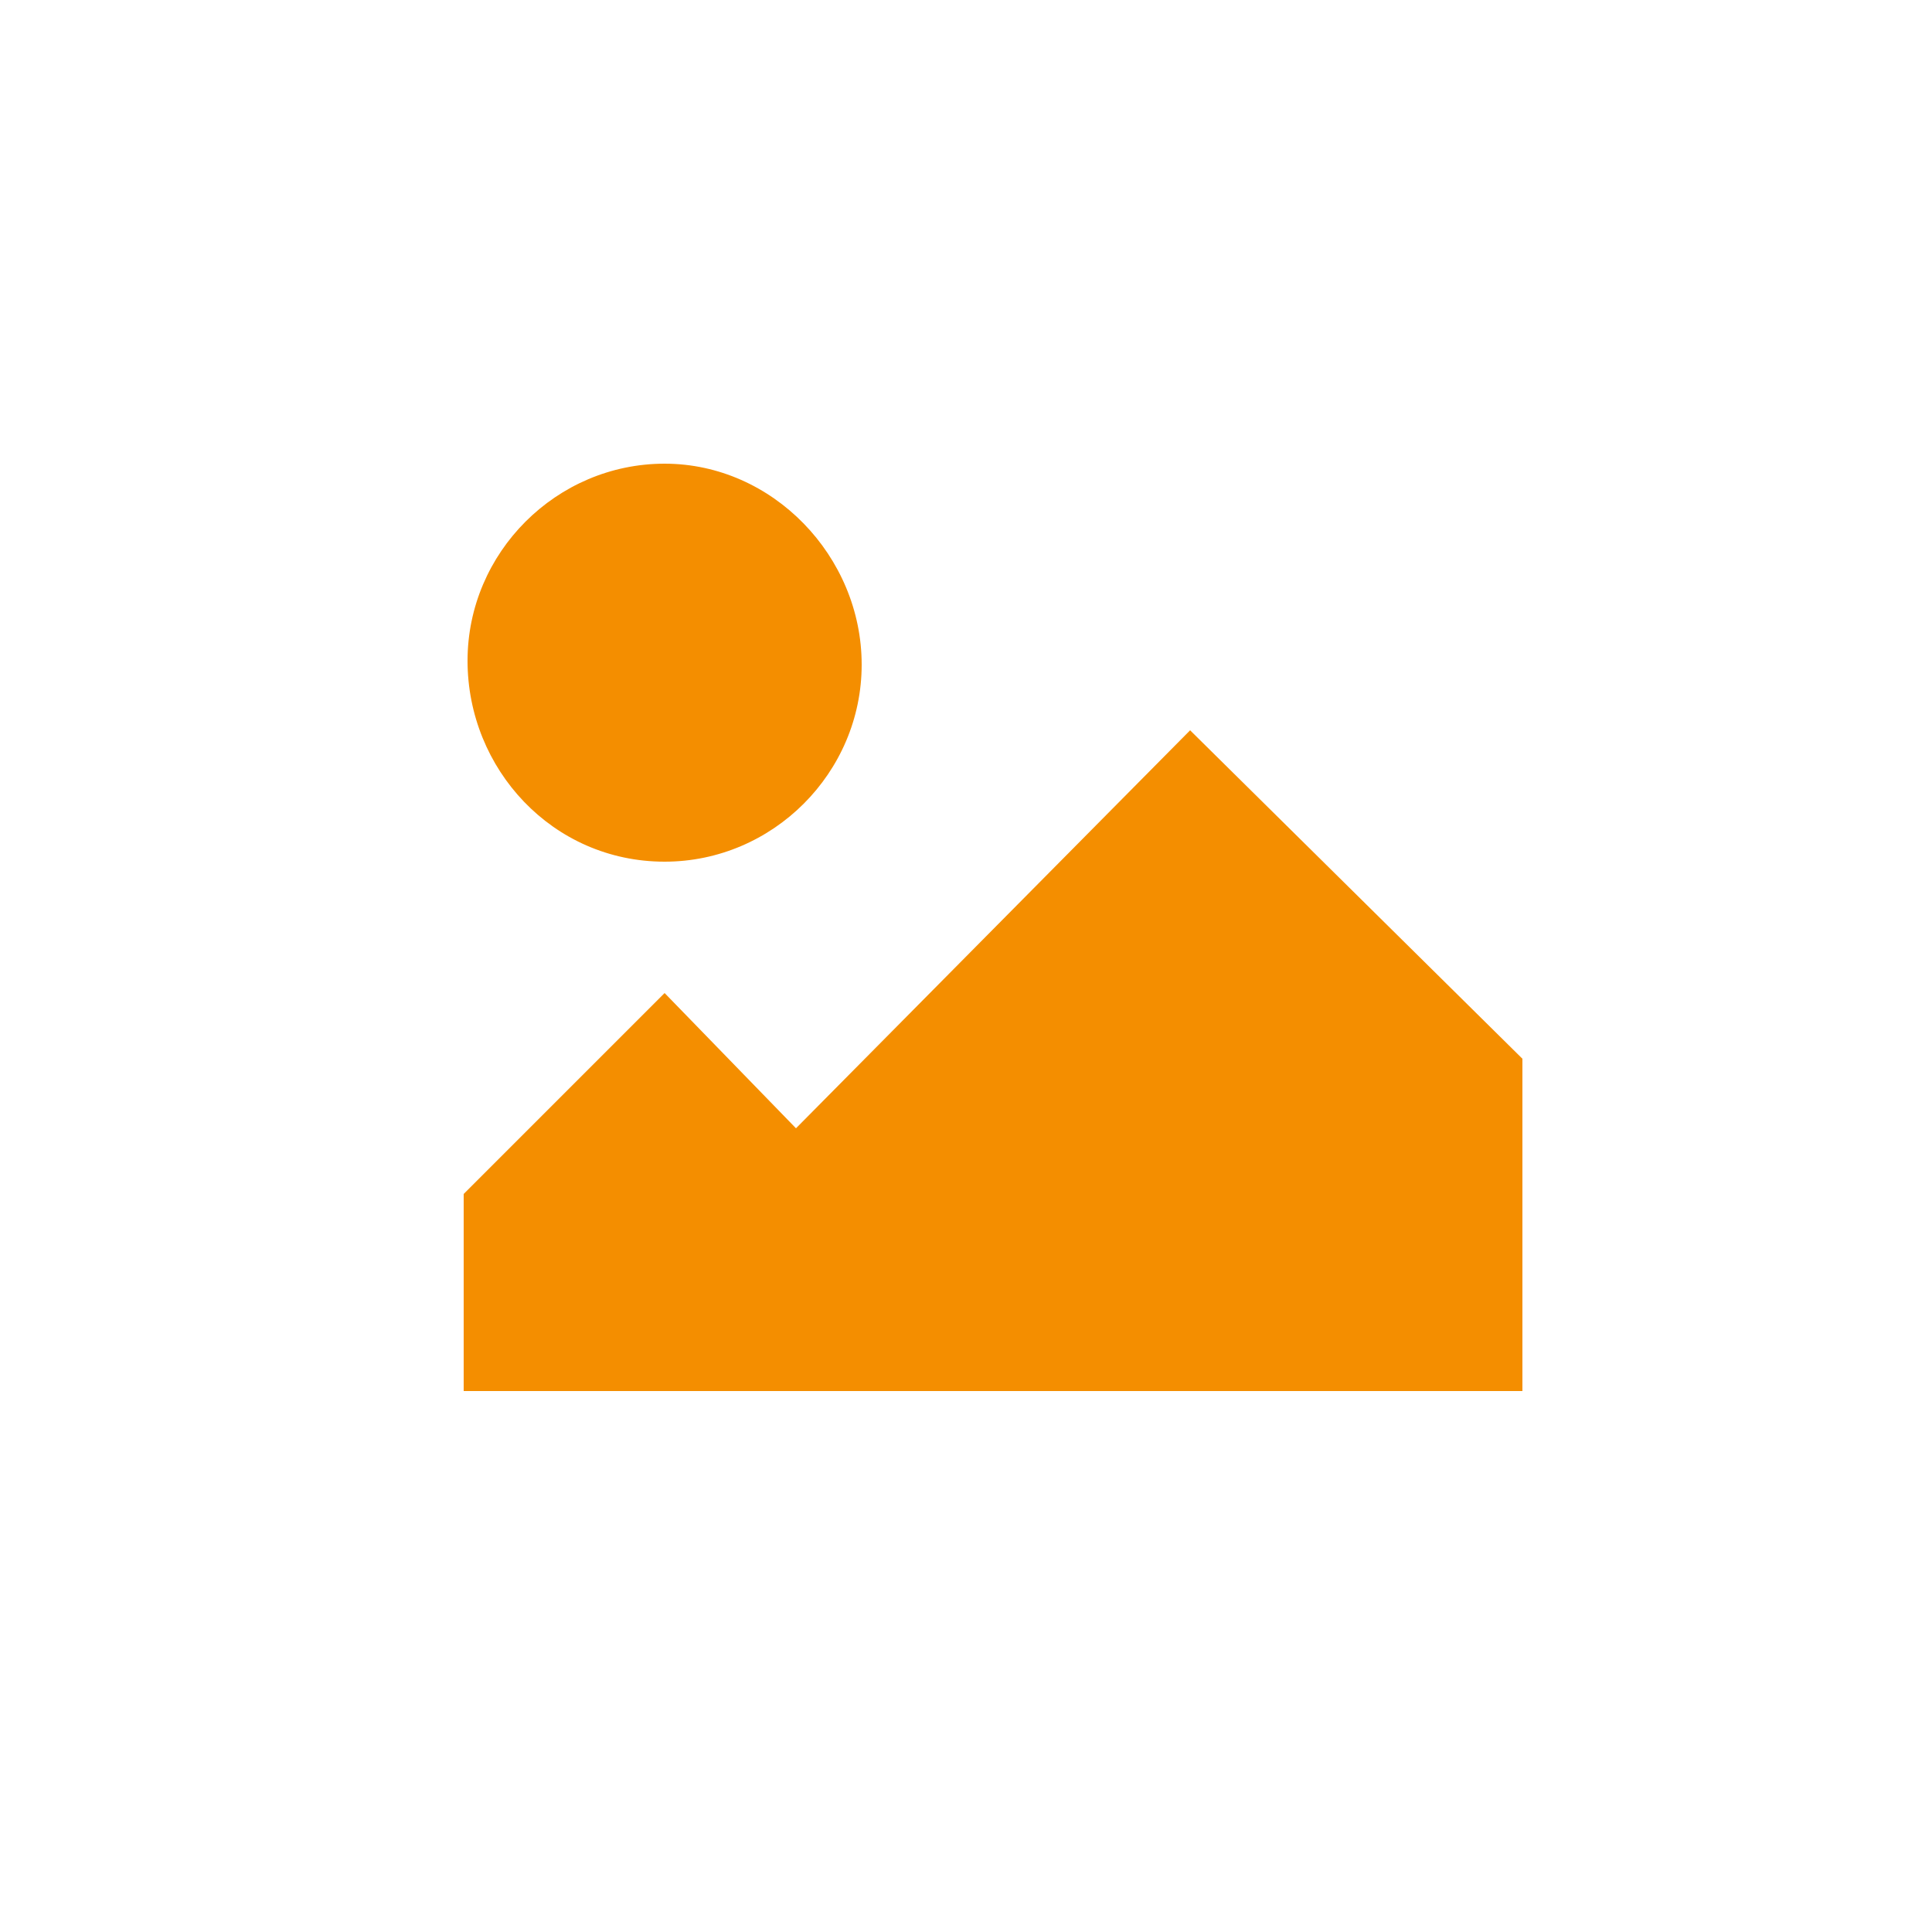 <?xml version="1.0" encoding="utf-8"?>
<!-- Generator: Adobe Illustrator 22.1.0, SVG Export Plug-In . SVG Version: 6.00 Build 0)  -->
<svg version="1.1" id="Ebene_1" xmlns="http://www.w3.org/2000/svg" xmlns:xlink="http://www.w3.org/1999/xlink" x="0px" y="0px"
	 viewBox="0 0 50 50" style="enable-background:new 0 0 50 50;" xml:space="preserve">
<g id="gemeinde_1_">
	<g>
		<defs>
			<rect id="SVGID_1_" width="50" height="50"/>
		</defs>
		<clipPath id="SVGID_2_">
			<use xlink:href="#SVGID_1_"  style="overflow:visible;"/>
		</clipPath>
		<rect style="clip-path:url(#SVGID_2_);fill:transparent;" width="50" height="50"/>
		<g style="clip-path:url(#SVGID_2_);">
			<defs>
				<rect id="SVGID_3_" width="50" height="50"/>
			</defs>
			<clipPath id="SVGID_4_">
				<use xlink:href="#SVGID_3_"  style="overflow:visible;"/>
			</clipPath>
			<polyline style="clip-path:url(#SVGID_4_);fill:none;stroke:transparent;stroke-width:2;stroke-miterlimit:10;" points="50,49 1,49
				1,0 			"/>
			<path style="clip-path:url(#SVGID_4_);fill:#f48e00;" d="M17.2,22.3c2.8,0,5.1-2.3,5.1-5.1S20,12,17.2,12c-2.8,0-5.1,2.3-5.1,5.1
				S14.3,22.3,17.2,22.3"/>
			<polygon style="clip-path:url(#SVGID_4_);fill:#f48e00;" points="39.4,27.4 30.8,18.9 20.6,29.2 17.2,25.7 12,30.9 12,36
				39.4,36 			"/>
		</g>
	</g>
</g>
</svg>
